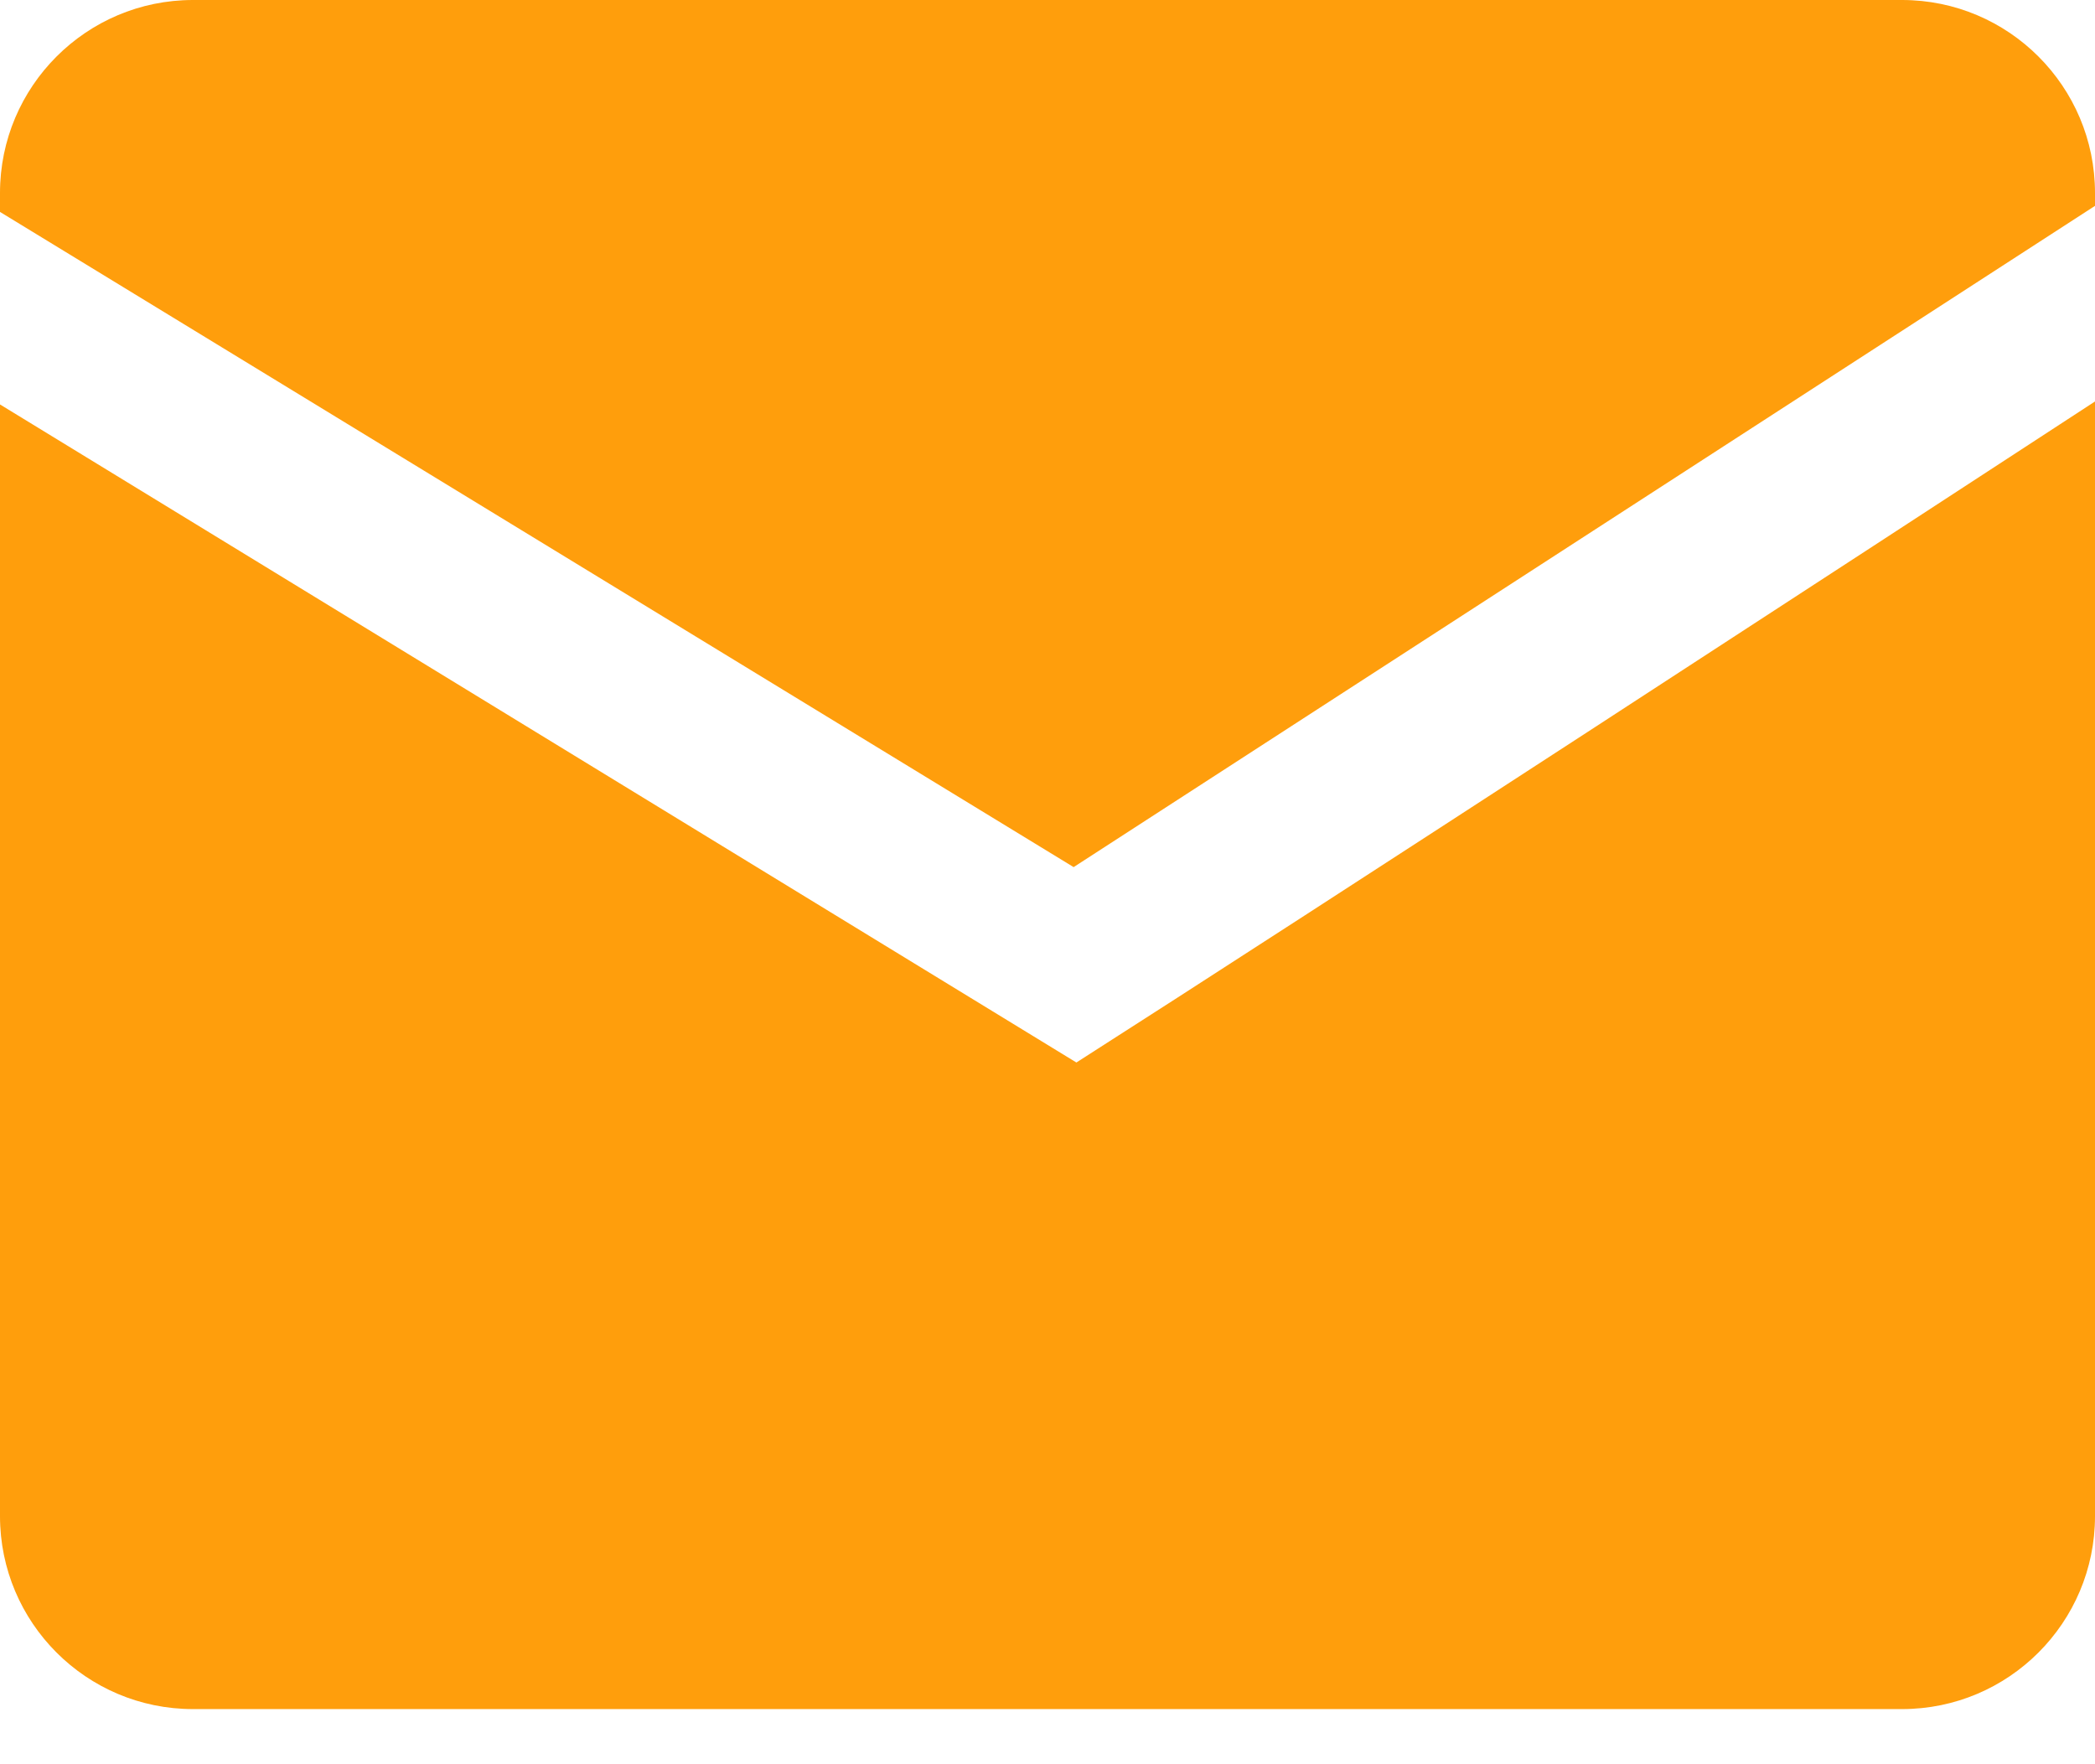 <?xml version="1.0" encoding="UTF-8"?> <svg xmlns="http://www.w3.org/2000/svg" width="19" height="16" viewBox="0 0 19 16" fill="none"><path d="M17.25 15.5C18.216 15.5 19 14.716 19 13.75V3.641C16.963 4.97 11.856 8.299 9.762 9.636L0 3.668V13.75C1.00665e-08 14.716 0.784 15.5 1.75 15.5H17.25Z" fill="#FF9E0C"></path><path d="M0 1.922L9.737 7.864L19 1.867V1.75C19 0.784 18.216 0 17.25 0H1.75C0.784 3.01995e-09 0 0.784 0 1.75V1.922Z" fill="#FF9E0C"></path></svg> 